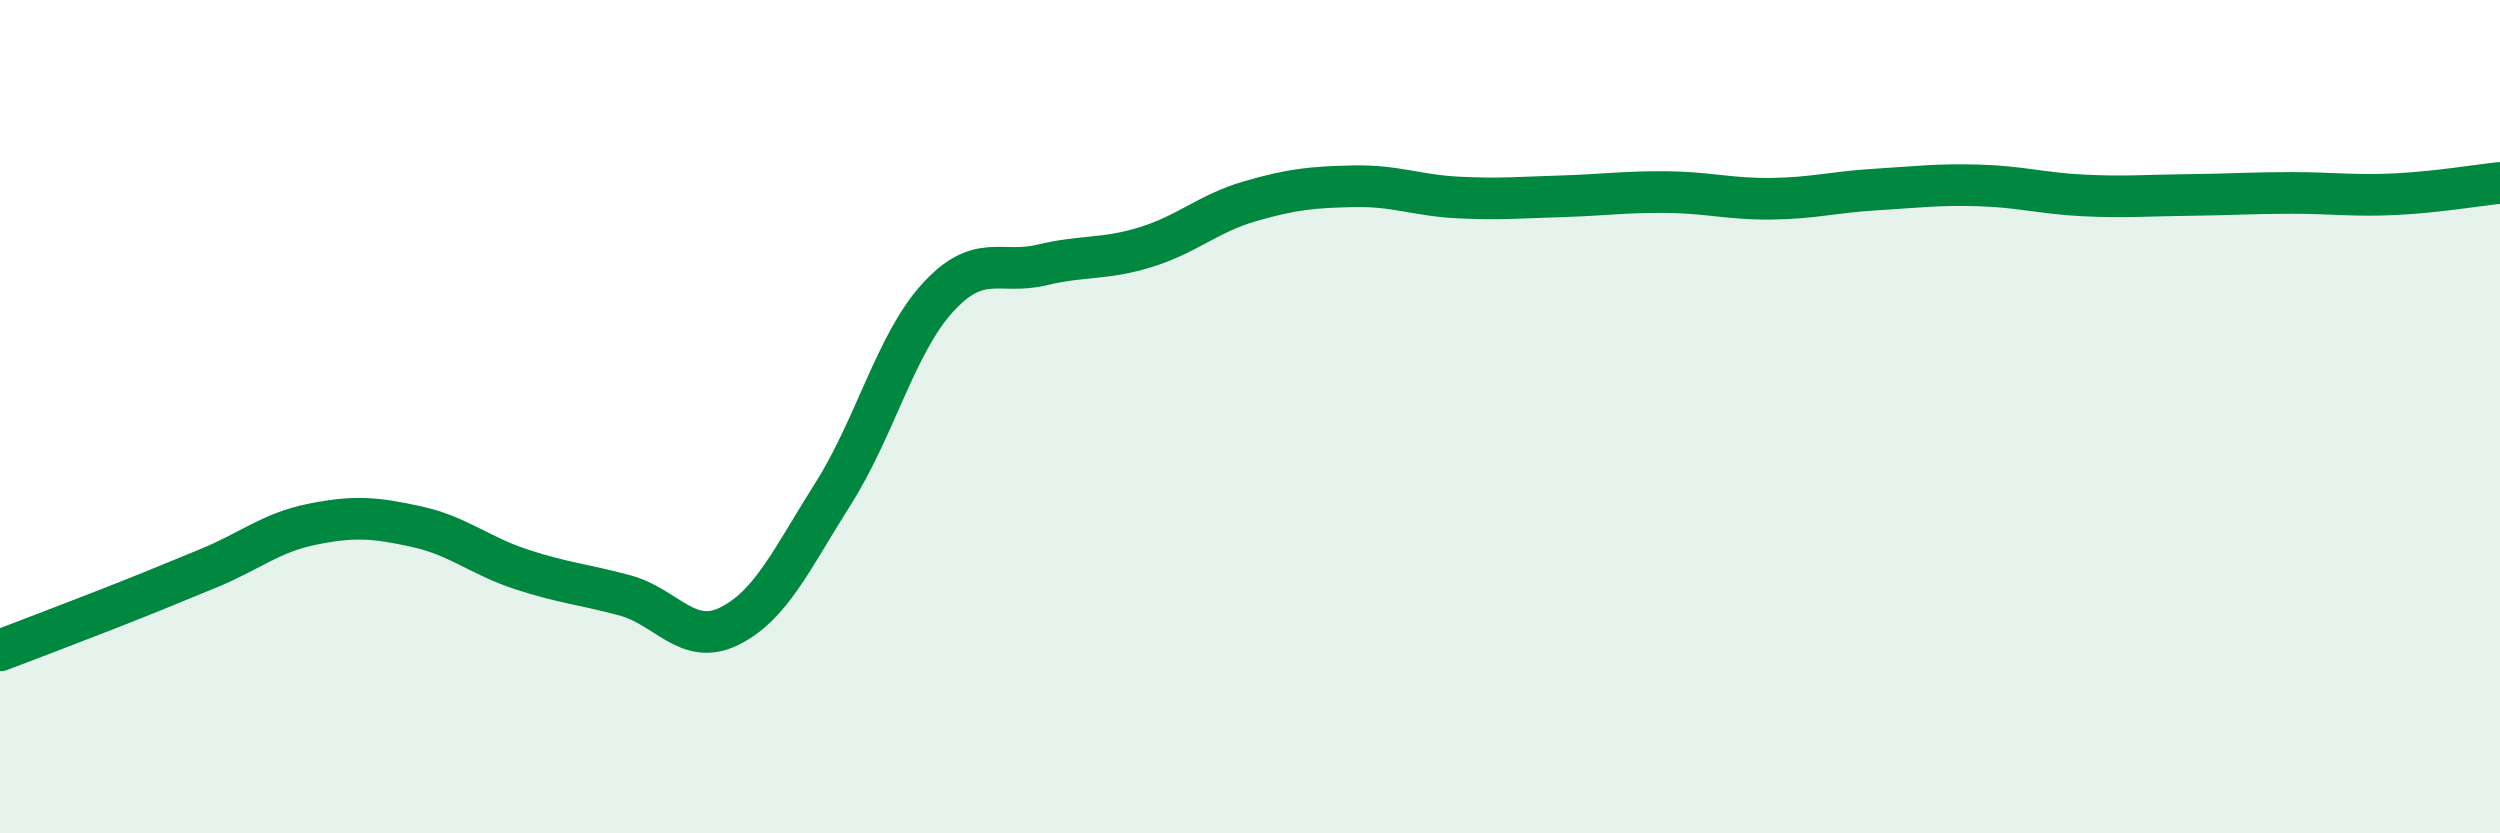 
    <svg width="60" height="20" viewBox="0 0 60 20" xmlns="http://www.w3.org/2000/svg">
      <path
        d="M 0,15.61 C 0.5,15.42 1.5,15.04 2.5,14.65 C 3.5,14.26 4,14.05 5,13.64 C 6,13.23 6.5,12.78 7.5,12.58 C 8.5,12.38 9,12.42 10,12.64 C 11,12.86 11.5,13.33 12.5,13.66 C 13.5,13.99 14,14.02 15,14.29 C 16,14.56 16.5,15.52 17.5,15.03 C 18.5,14.54 19,13.42 20,11.84 C 21,10.26 21.5,8.25 22.5,7.15 C 23.5,6.05 24,6.6 25,6.36 C 26,6.12 26.5,6.24 27.5,5.93 C 28.5,5.62 29,5.12 30,4.83 C 31,4.54 31.5,4.49 32.5,4.47 C 33.5,4.45 34,4.69 35,4.74 C 36,4.79 36.5,4.74 37.5,4.71 C 38.5,4.68 39,4.6 40,4.61 C 41,4.62 41.5,4.78 42.5,4.77 C 43.5,4.76 44,4.61 45,4.55 C 46,4.49 46.5,4.42 47.5,4.45 C 48.5,4.48 49,4.64 50,4.69 C 51,4.74 51.5,4.69 52.5,4.68 C 53.5,4.67 54,4.63 55,4.63 C 56,4.63 56.5,4.71 57.5,4.66 C 58.5,4.61 59.5,4.44 60,4.39L60 20L0 20Z"
        fill="#008740"
        opacity="0.1"
        stroke-linecap="round"
        stroke-linejoin="round"
      />
      <path
        d="M 0,15.61 C 0.5,15.42 1.5,15.04 2.5,14.65 C 3.5,14.26 4,14.05 5,13.64 C 6,13.23 6.5,12.78 7.5,12.58 C 8.5,12.38 9,12.42 10,12.64 C 11,12.86 11.5,13.33 12.5,13.66 C 13.5,13.99 14,14.02 15,14.29 C 16,14.56 16.5,15.52 17.5,15.03 C 18.5,14.54 19,13.42 20,11.84 C 21,10.26 21.5,8.25 22.5,7.15 C 23.5,6.05 24,6.6 25,6.36 C 26,6.12 26.5,6.24 27.5,5.93 C 28.5,5.62 29,5.12 30,4.83 C 31,4.54 31.5,4.49 32.5,4.47 C 33.5,4.45 34,4.69 35,4.74 C 36,4.79 36.5,4.74 37.5,4.71 C 38.5,4.68 39,4.6 40,4.61 C 41,4.62 41.5,4.78 42.5,4.77 C 43.5,4.76 44,4.61 45,4.55 C 46,4.49 46.5,4.42 47.5,4.45 C 48.5,4.48 49,4.64 50,4.69 C 51,4.74 51.5,4.69 52.5,4.68 C 53.5,4.67 54,4.63 55,4.63 C 56,4.63 56.5,4.71 57.5,4.66 C 58.5,4.61 59.5,4.44 60,4.39"
        stroke="#008740"
        stroke-width="1"
        fill="none"
        stroke-linecap="round"
        stroke-linejoin="round"
      />
    </svg>
  